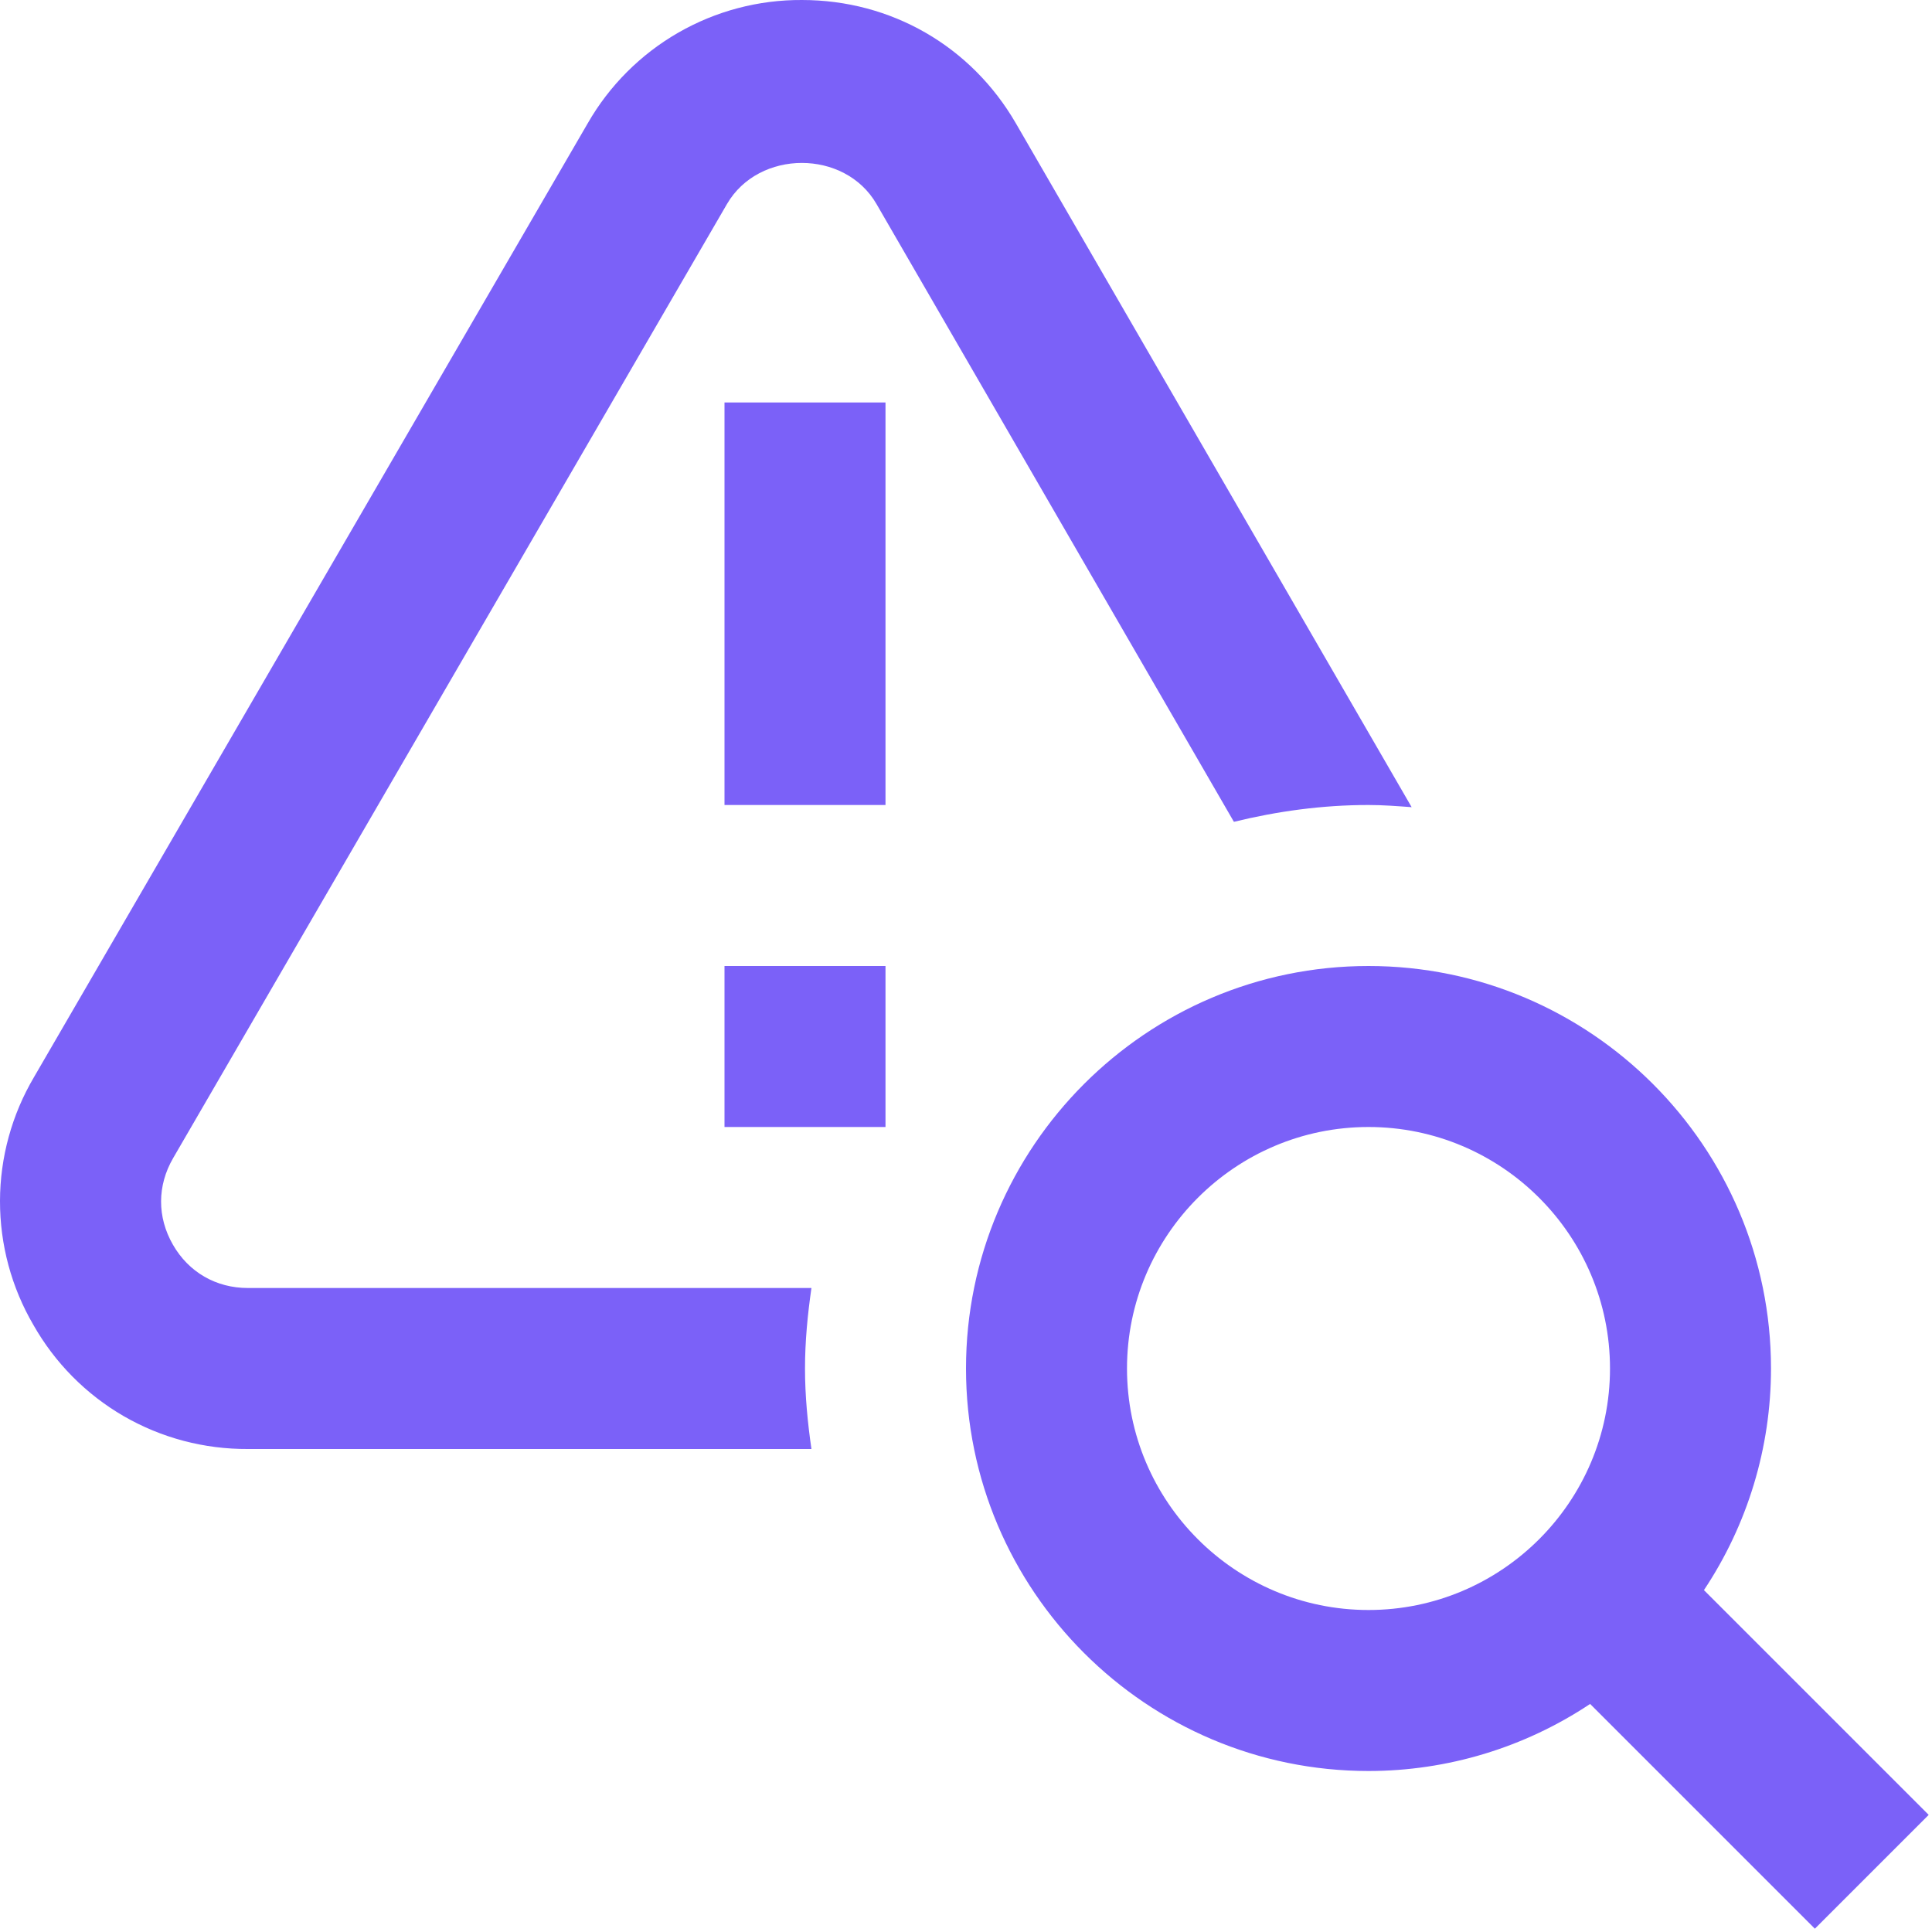 <?xml version="1.0" encoding="UTF-8"?> <svg xmlns="http://www.w3.org/2000/svg" width="24" height="24" viewBox="0 0 24 24" fill="none"><g clip-path="url(#clip0_647_1469)"><path d="M23.959 22.545L21.167 19.753C21.71 18.938 22 17.98 22 17C22 14.243 19.757 12 17 12C14.243 12 12 14.243 12 17C12 19.757 14.243 22 17 22C17.98 22 18.937 21.71 19.753 21.167L22.545 23.959L23.959 22.545ZM17 20C15.346 20 14 18.654 14 17C14 15.346 15.346 14 17 14C18.654 14 20 15.346 20 17C20 18.654 18.654 20 17 20ZM9 12H11V14H9V12ZM9 5H11V10H9V5ZM10.08 16C10.033 16.327 10 16.66 10 17C10 17.34 10.033 17.673 10.08 18H3.079C2.538 18.003 2.006 17.863 1.537 17.592C1.069 17.321 0.682 16.93 0.415 16.459C0.142 15.992 -0.001 15.46 7.86376e-06 14.919C0.001 14.378 0.147 13.847 0.422 13.381L7.302 1.53C7.57 1.063 7.958 0.675 8.425 0.406C8.893 0.137 9.423 -0.003 9.962 4.05166e-05C11.07 4.05166e-05 12.064 0.573 12.619 1.531L17.536 10.027C17.358 10.014 17.181 10 17 10C16.423 10 15.865 10.078 15.328 10.209L10.888 2.534C10.495 1.854 9.427 1.854 9.031 2.534L2.151 14.386C1.952 14.728 1.951 15.119 2.148 15.462C2.344 15.804 2.684 16 3.079 16H10.08Z" fill="#7B61F8"></path></g><defs><clipPath id="clip0_647_1469"><rect width="24" height="24" fill="white"></rect></clipPath></defs></svg> 